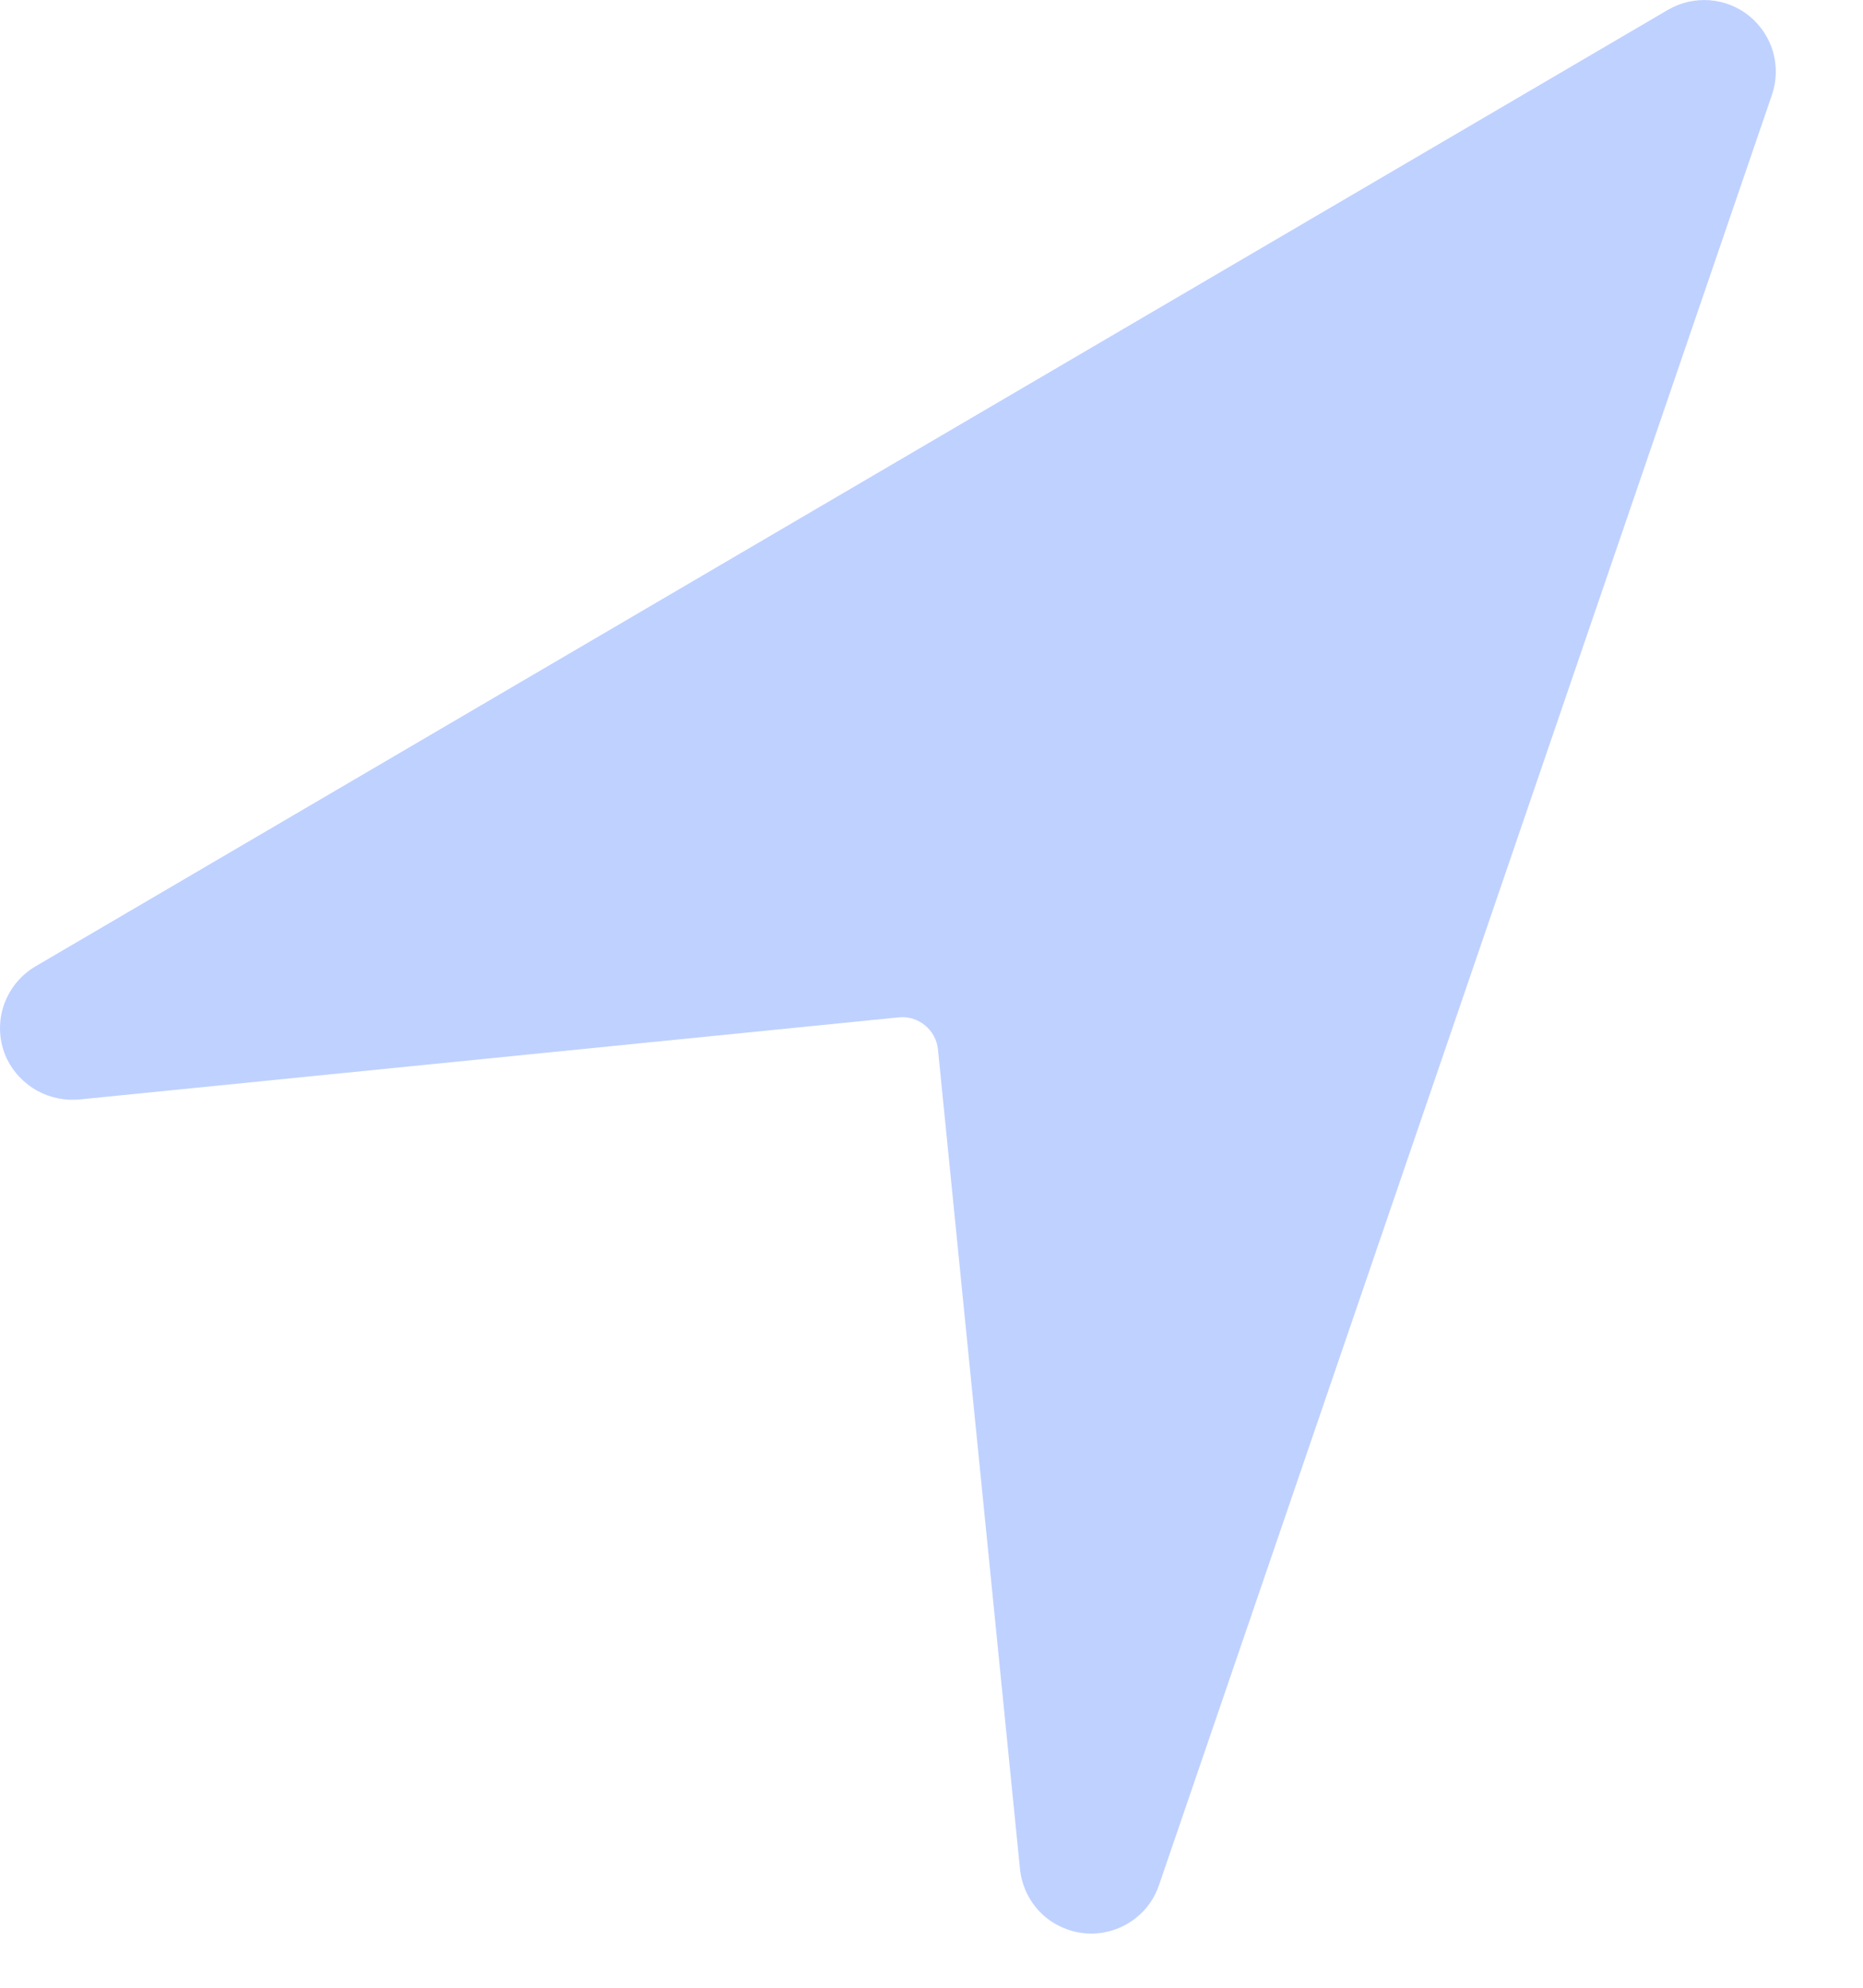 <?xml version="1.0" encoding="UTF-8"?> <svg xmlns="http://www.w3.org/2000/svg" width="15" height="16" viewBox="0 0 15 16" fill="none"><path d="M8.844 15.561C8.767 15.569 8.69 15.561 8.616 15.538C8.543 15.515 8.474 15.478 8.415 15.429C8.356 15.379 8.308 15.318 8.273 15.25C8.238 15.181 8.217 15.106 8.211 15.029L7.552 8.447C7.544 8.371 7.507 8.301 7.447 8.253C7.388 8.204 7.312 8.181 7.236 8.189L0.649 8.849C0.528 8.862 0.406 8.838 0.3 8.78C0.194 8.721 0.108 8.631 0.055 8.522C-0.006 8.392 -0.017 8.244 0.026 8.106C0.069 7.969 0.161 7.852 0.285 7.779L13.43 0.079C13.531 0.02 13.649 -0.007 13.766 0.002C13.883 0.011 13.995 0.056 14.086 0.13C14.177 0.205 14.243 0.305 14.276 0.418C14.308 0.532 14.305 0.652 14.267 0.763L9.332 15.173C9.297 15.278 9.232 15.37 9.145 15.439C9.059 15.507 8.954 15.55 8.844 15.561Z" fill="#BFD1FF"></path></svg> 